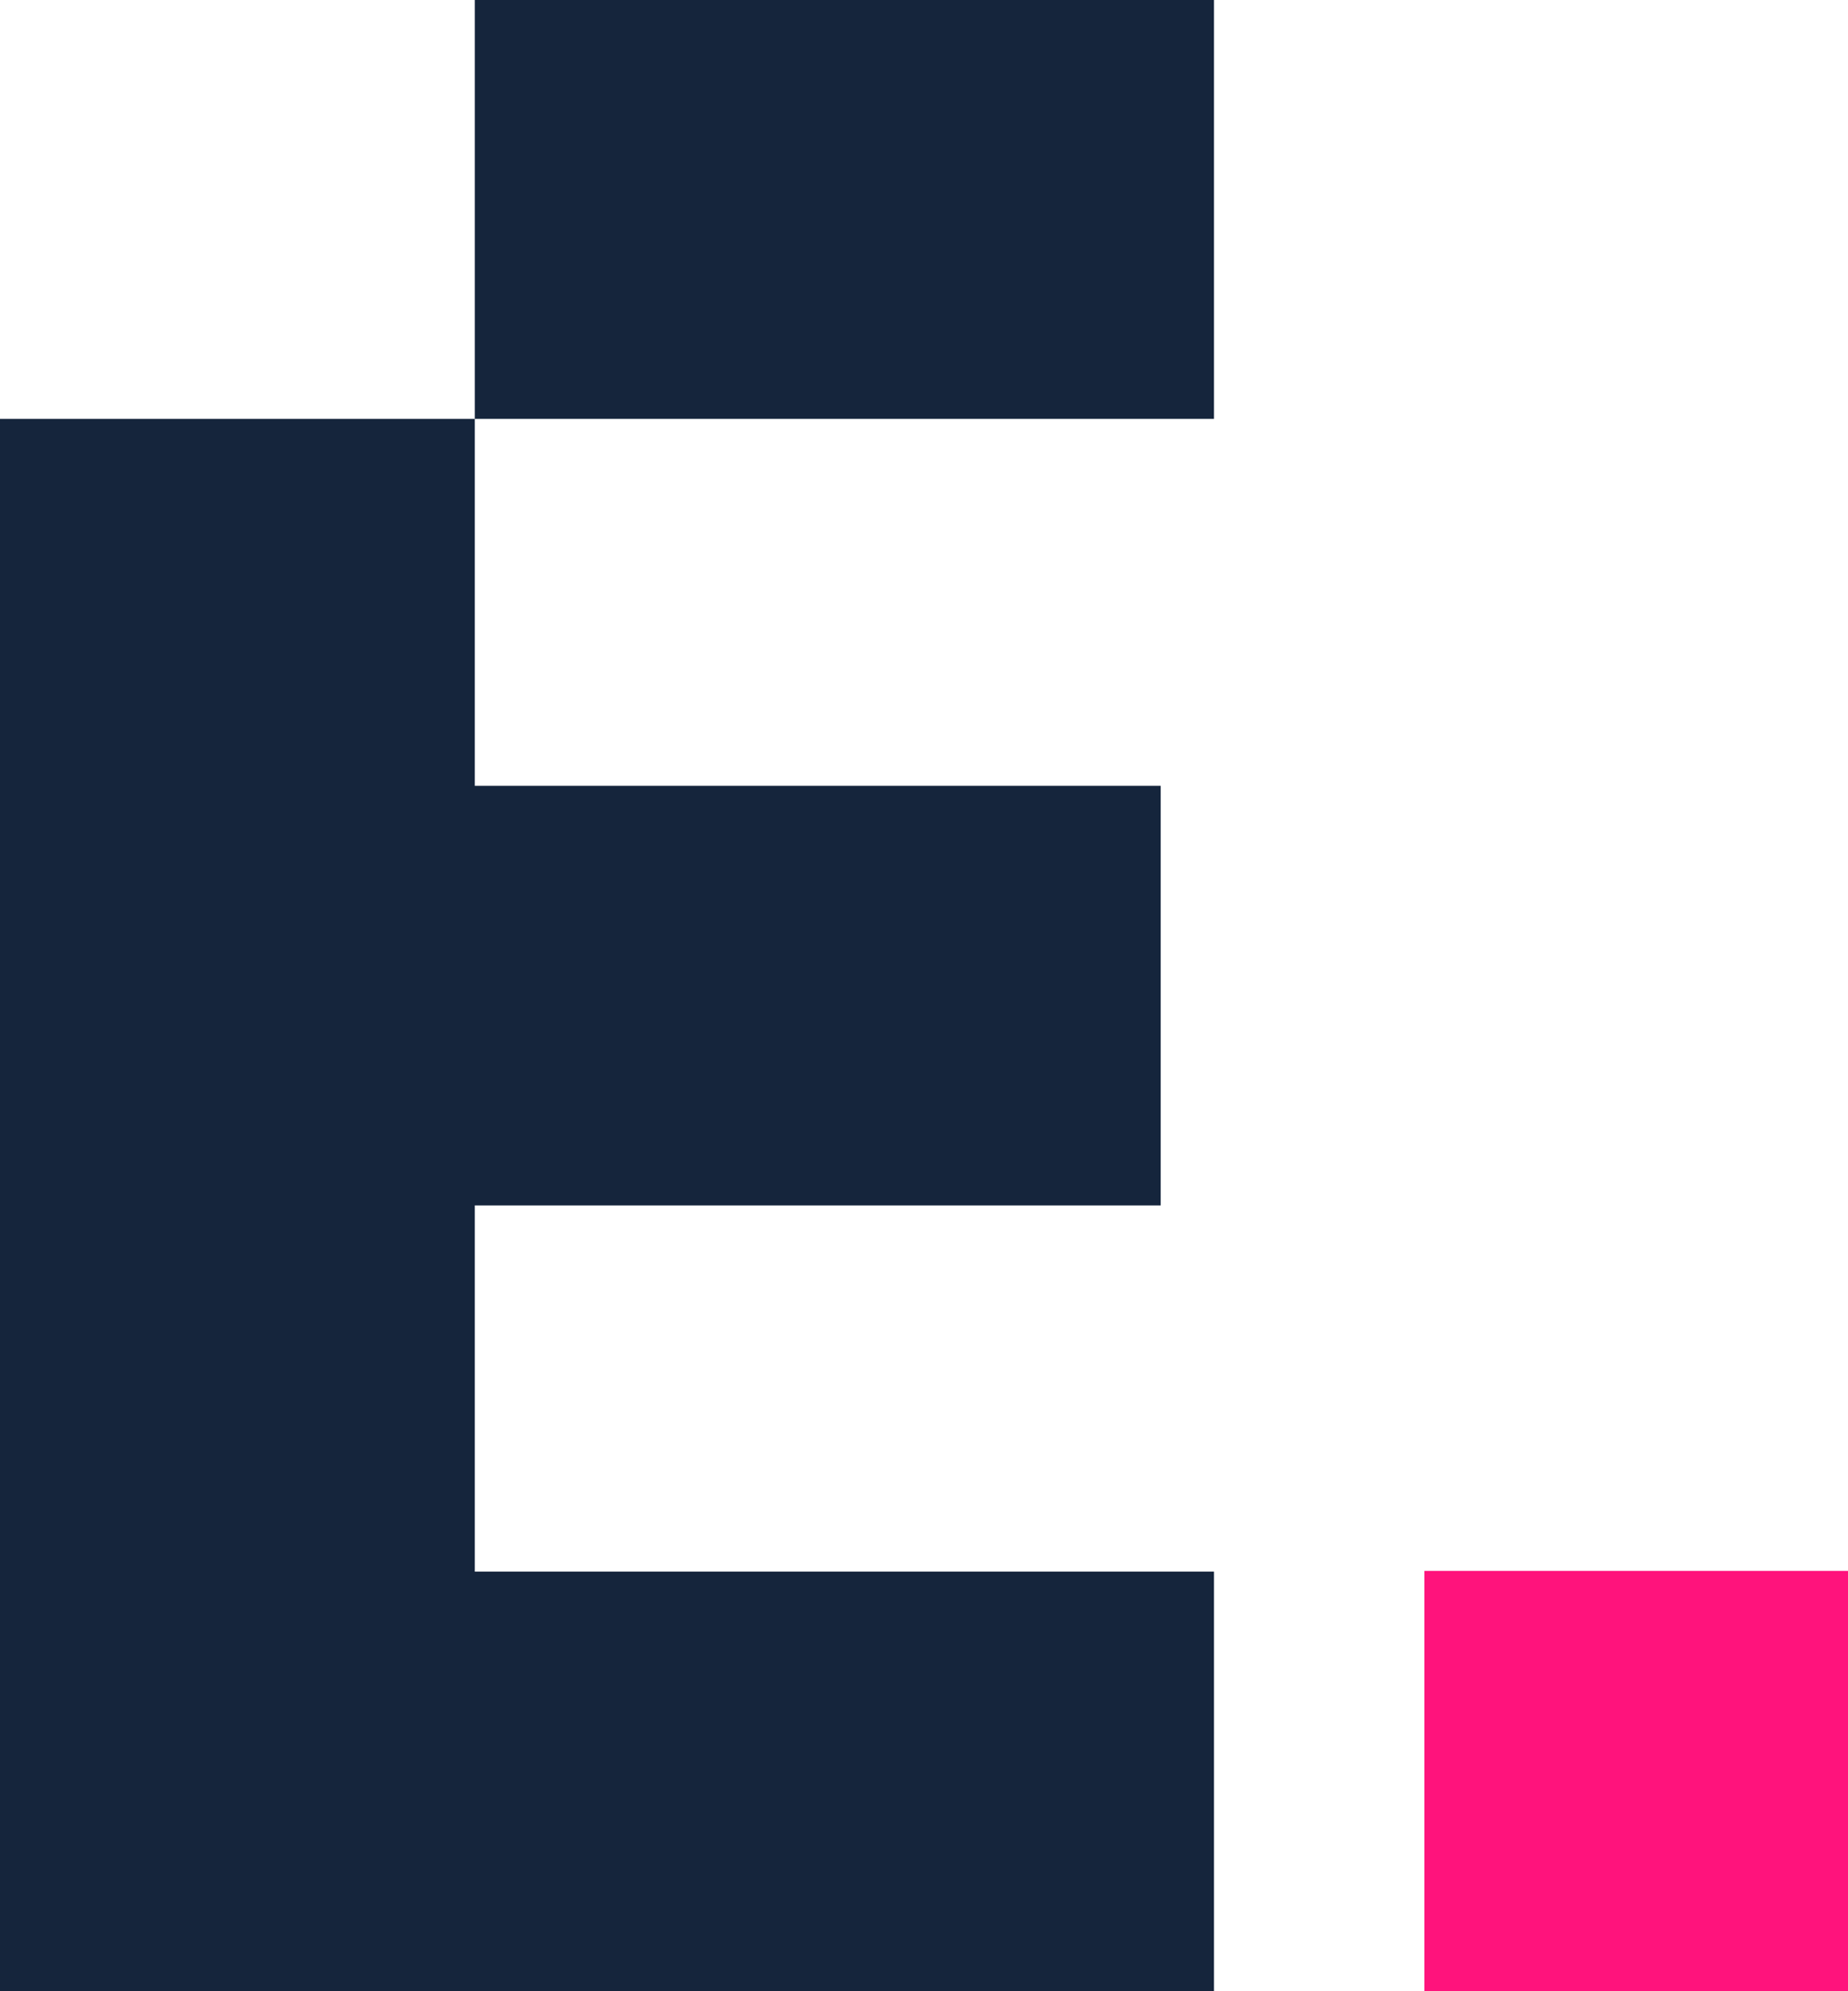 <svg xmlns="http://www.w3.org/2000/svg" viewBox="0 0 520 560" xmlns:v="https://vecta.io/nano"><path d="M0,117.8h133.6V0h208v117.8h-208V221h193v118h-193v103h208v118H0V117.8z" fill="#15253c"/><path d="M520,441.8V560H400.8V441.8H520z" fill="#ff137c"/></svg>